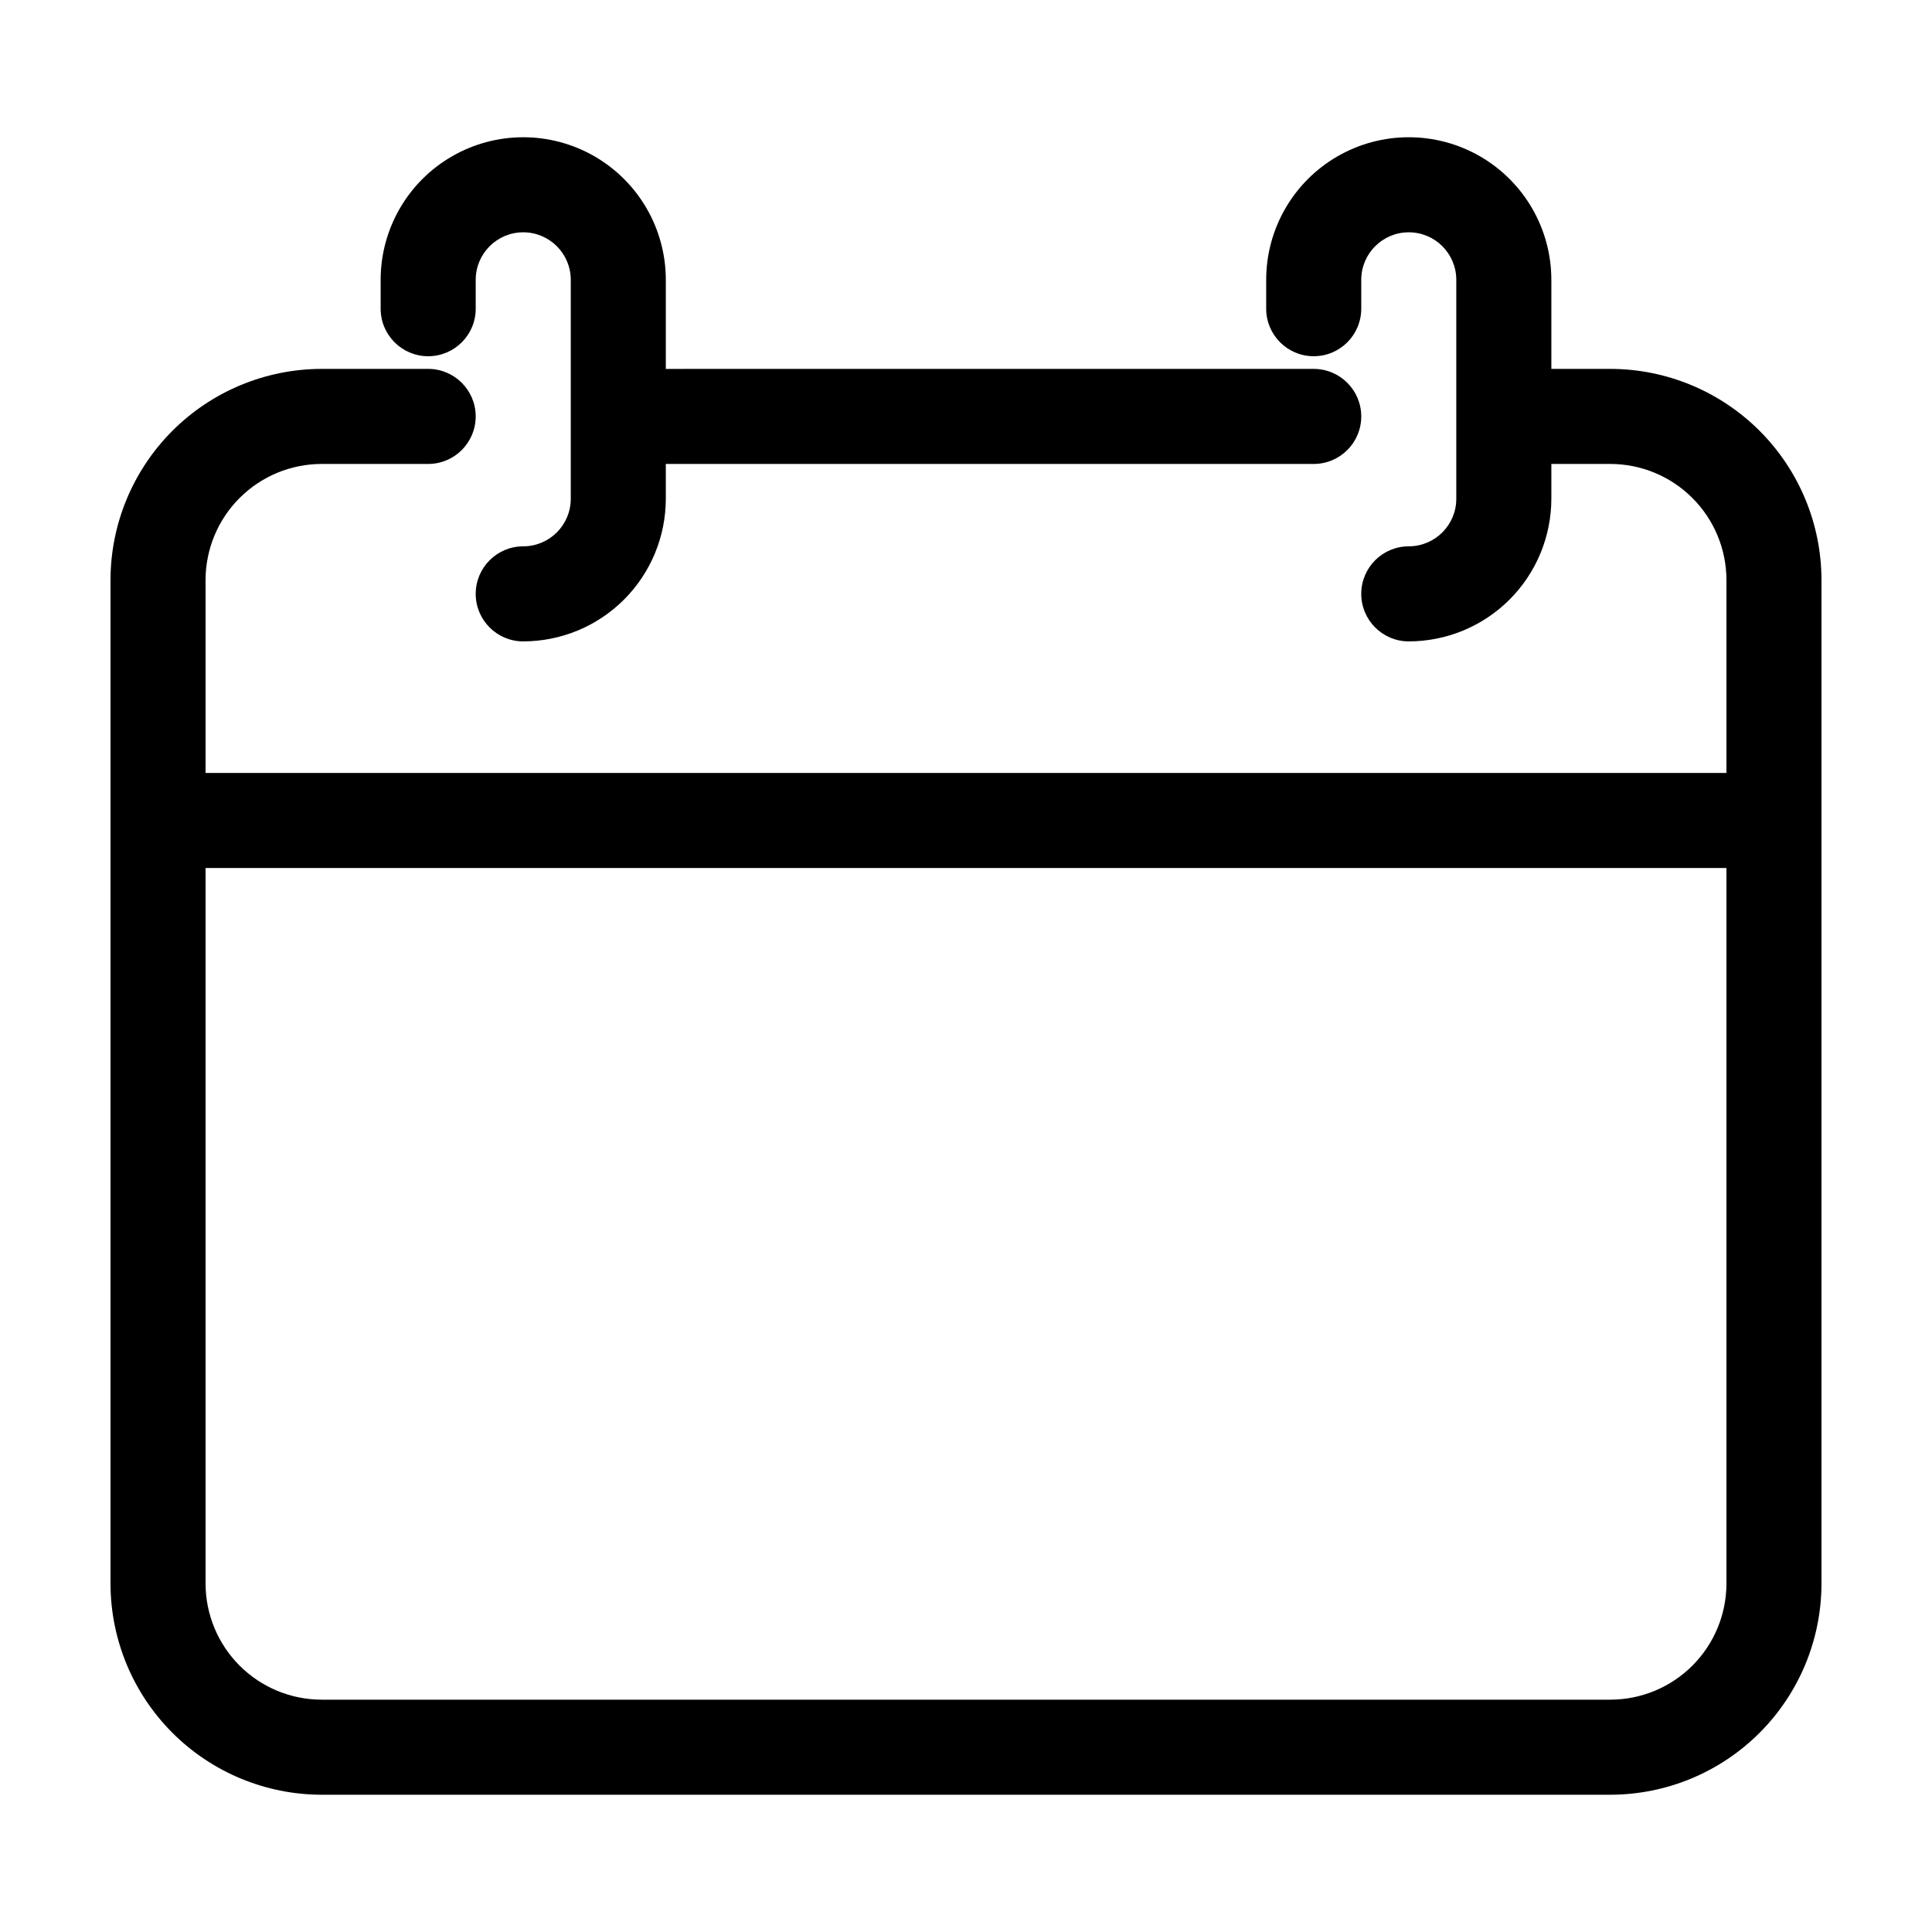 <?xml version="1.0" encoding="UTF-8"?>
<!-- Uploaded to: ICON Repo, www.iconrepo.com, Generator: ICON Repo Mixer Tools -->
<svg fill="#000000" width="800px" height="800px" version="1.1" viewBox="144 144 512 512" xmlns="http://www.w3.org/2000/svg">
 <path d="m570.76 241.76h-15.637v-23.598c0-13.5-7.203-25.977-18.891-32.727-11.691-6.75-26.098-6.75-37.789 0s-18.891 19.227-18.891 32.727v7.648-0.004c0 6.957 5.637 12.598 12.594 12.598s12.598-5.641 12.598-12.598v-7.644c0-6.957 5.637-12.598 12.594-12.598 6.957 0 12.594 5.641 12.594 12.598v58.027c-0.008 6.953-5.641 12.586-12.594 12.594-6.957 0-12.594 5.641-12.594 12.598 0 6.953 5.637 12.594 12.594 12.594 10.02-0.012 19.621-3.996 26.707-11.078 7.082-7.086 11.066-16.688 11.078-26.707v-9.238h15.637c8.156 0.012 15.977 3.254 21.742 9.023 5.769 5.766 9.012 13.586 9.023 21.742v51.125h-403.05v-51.125c0.008-8.156 3.25-15.977 9.02-21.742 5.766-5.769 13.586-9.012 21.742-9.023h28.234c6.953 0 12.594-5.637 12.594-12.594s-5.641-12.598-12.594-12.598h-28.234c-14.832 0.02-29.055 5.918-39.547 16.41-10.488 10.488-16.391 24.711-16.406 39.547v265.95c0.016 14.836 5.918 29.059 16.406 39.551 10.492 10.488 24.715 16.391 39.547 16.406h341.52c14.836-0.016 29.059-5.918 39.547-16.406 10.492-10.492 16.391-24.715 16.406-39.551v-265.95c-0.016-14.836-5.914-29.059-16.406-39.547-10.488-10.492-24.711-16.391-39.547-16.41zm0 352.67h-341.52c-8.156-0.008-15.977-3.254-21.742-9.02-5.769-5.769-9.012-13.59-9.02-21.746v-189.63h403.05v189.63c-0.012 8.156-3.254 15.977-9.023 21.746-5.766 5.766-13.586 9.012-21.742 9.02zm-275.5-318.24v-58.027c0-6.957-5.641-12.598-12.598-12.598-6.953 0-12.594 5.641-12.594 12.598v7.648-0.004c0 6.957-5.641 12.598-12.594 12.598-6.957 0-12.598-5.641-12.598-12.598v-7.644c0-13.5 7.203-25.977 18.895-32.727 11.691-6.75 26.094-6.75 37.785 0 11.691 6.75 18.891 19.227 18.891 32.727v23.602l171.7-0.004c6.957 0 12.598 5.641 12.598 12.598s-5.641 12.594-12.598 12.594h-171.7v9.238c-0.008 10.02-3.992 19.621-11.078 26.707-7.082 7.082-16.688 11.066-26.707 11.078-6.953 0-12.594-5.641-12.594-12.594 0-6.957 5.641-12.598 12.594-12.598 6.953-0.008 12.59-5.641 12.598-12.594z"/>
</svg>